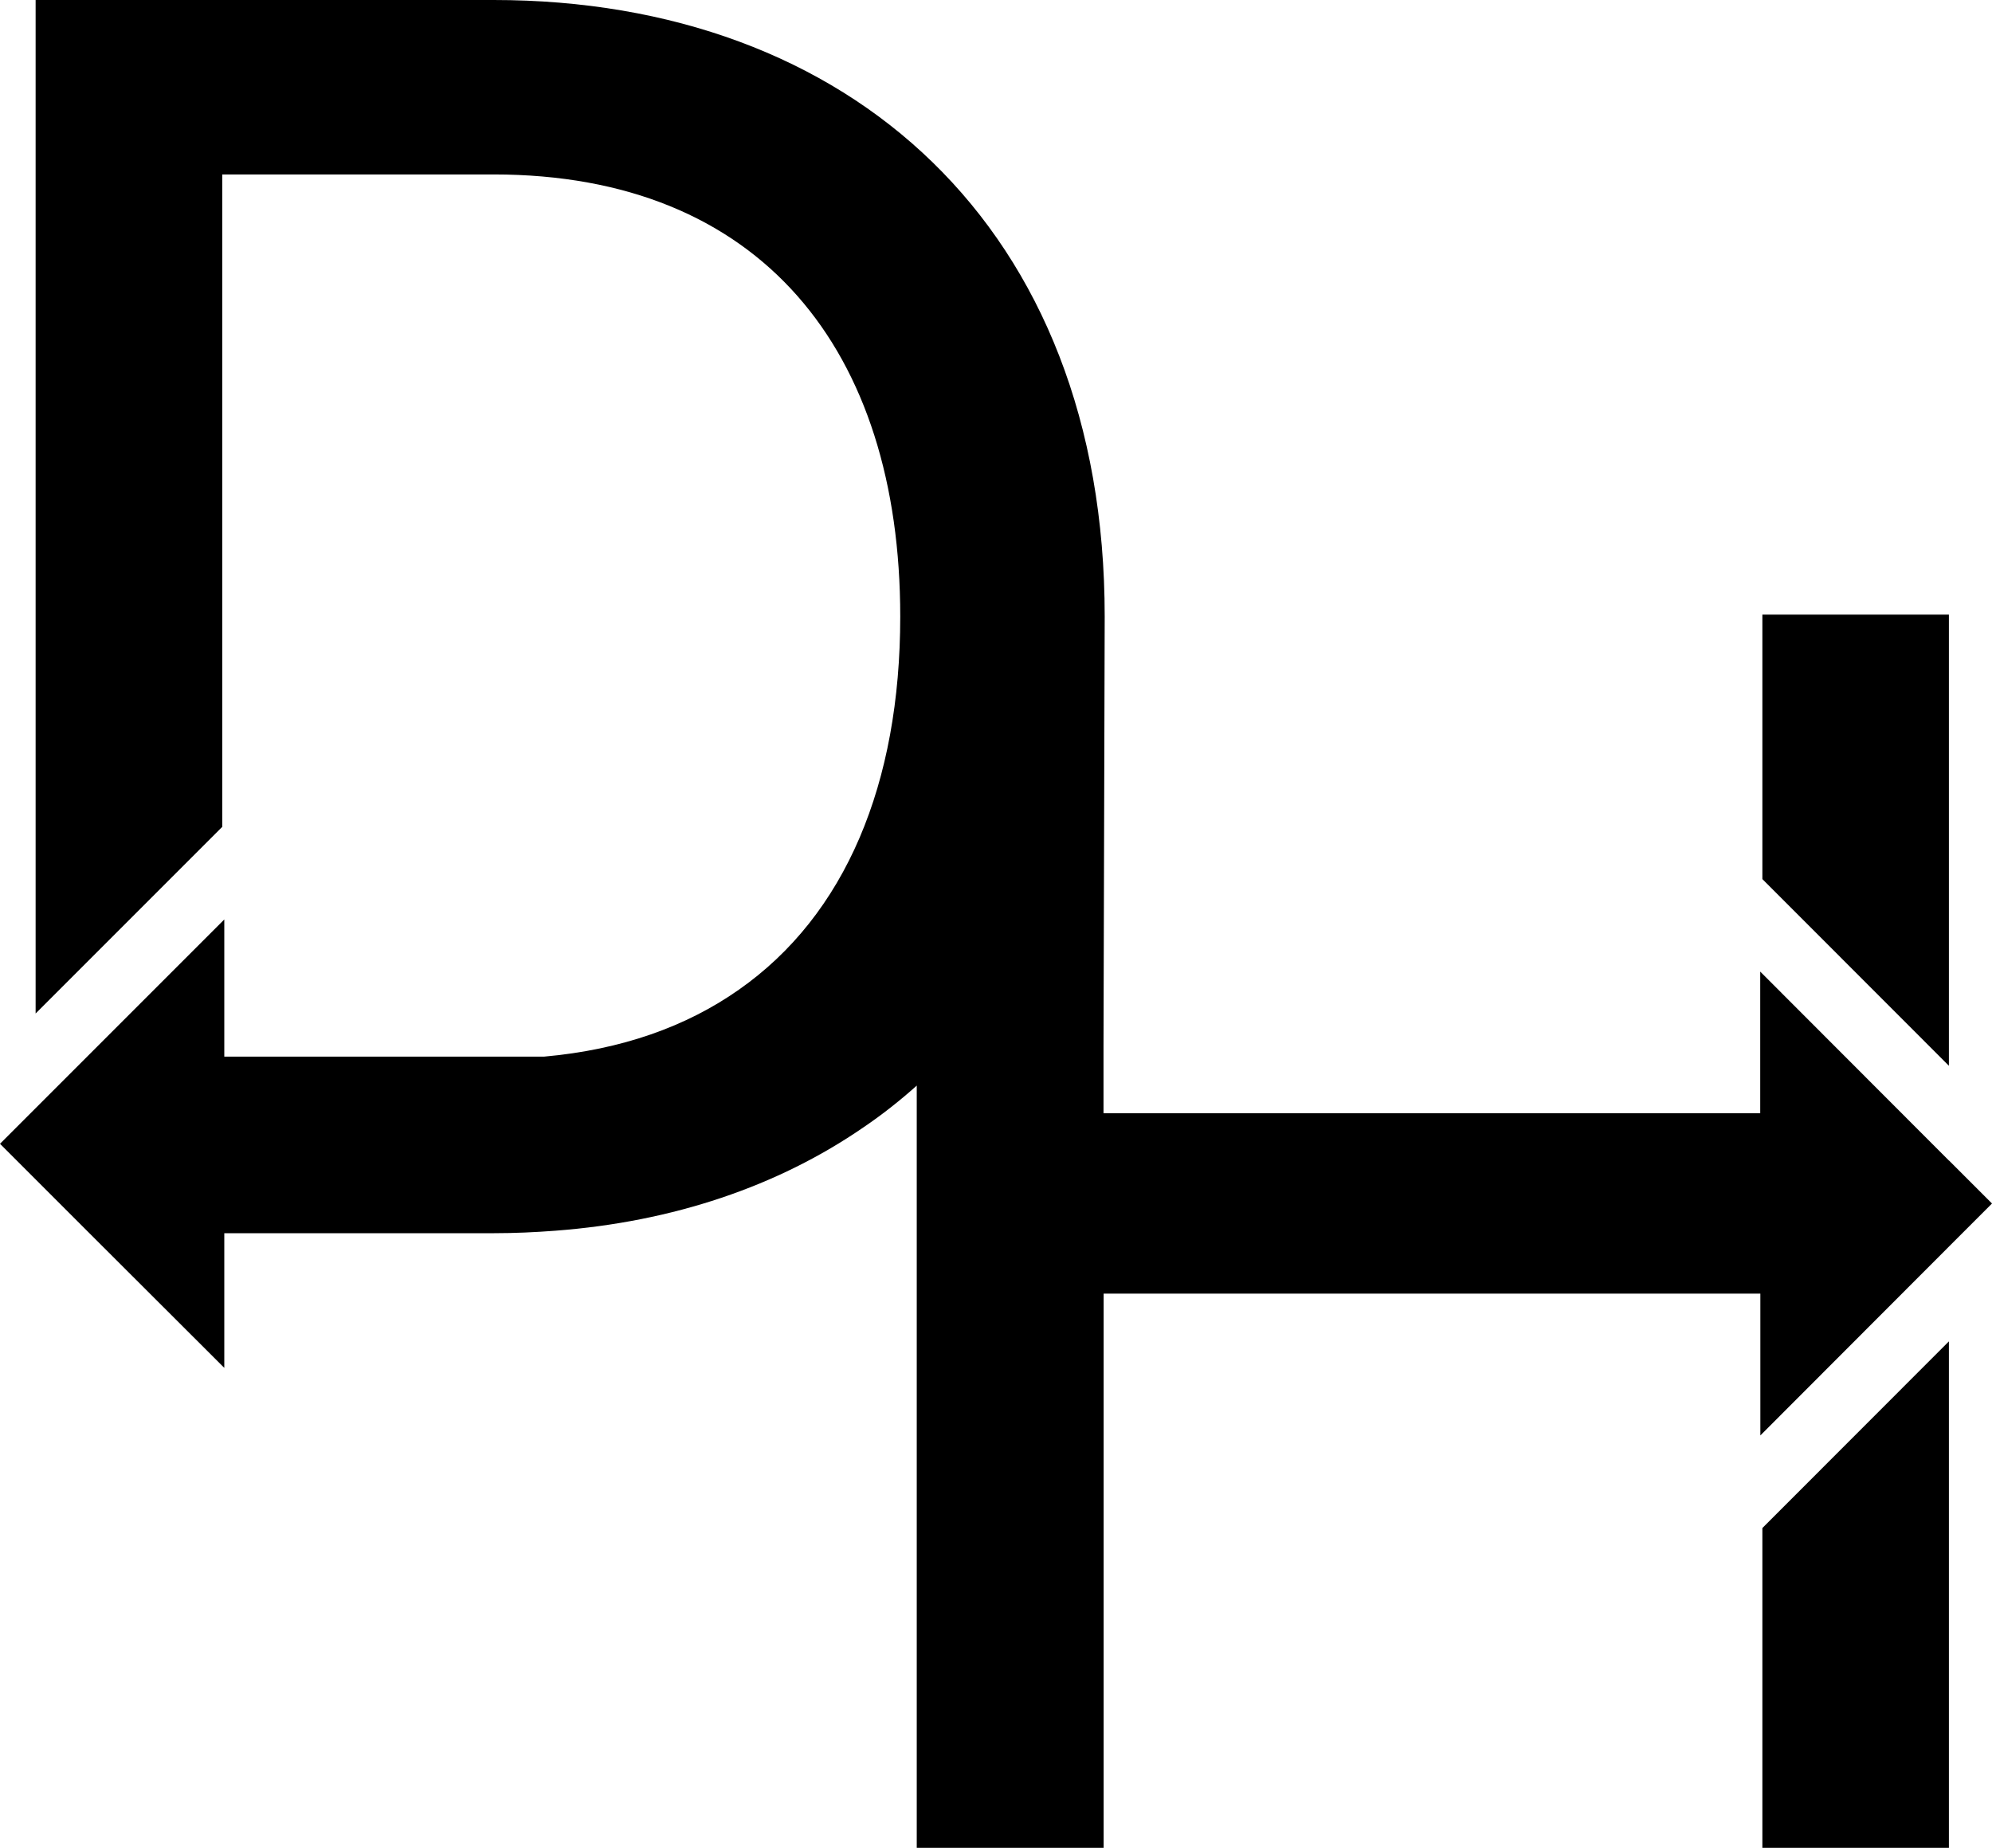 <?xml version="1.0" encoding="UTF-8"?>
<svg id="Layer_1" data-name="Layer 1" xmlns="http://www.w3.org/2000/svg" viewBox="0 0 167.77 155.61">
  <polygon points="164.14 51.76 148.43 51.76 148.43 74.03 164.14 89.75 164.14 51.76"/>
  <polygon points="148.43 155.61 164.14 155.61 164.14 112.96 148.43 128.68 148.43 155.61"/>
  <path d="M164.14,97.73l-15.72-15.74-.17-.17v11.93h-55.31v-5.62s.1-34.97,.1-36.21C93.05,19.14,71.53,0,41.58,0H3V85.35l15.72-15.72V14.69h22.85c22.54,0,34.25,14.84,34.25,37.24,0,14.05-4.6,25.13-13.6,31.42-4.41,3.1-9.88,5.05-16.39,5.63H18.89v-11.55l-.17,.17-15.72,15.72-3,3,3,3,4.53,4.53,11.36,11.34v-11.34h22.69c1.77,0,3.49-.08,5.2-.21,9.9-.75,18.74-3.74,25.95-8.71,1.58-1.07,3.07-2.25,4.48-3.51v64.19h15.74v-46.67h55.31v11.94l.17-.17,15.72-15.74,3.62-3.62-3.62-3.62Z"/>
</svg>